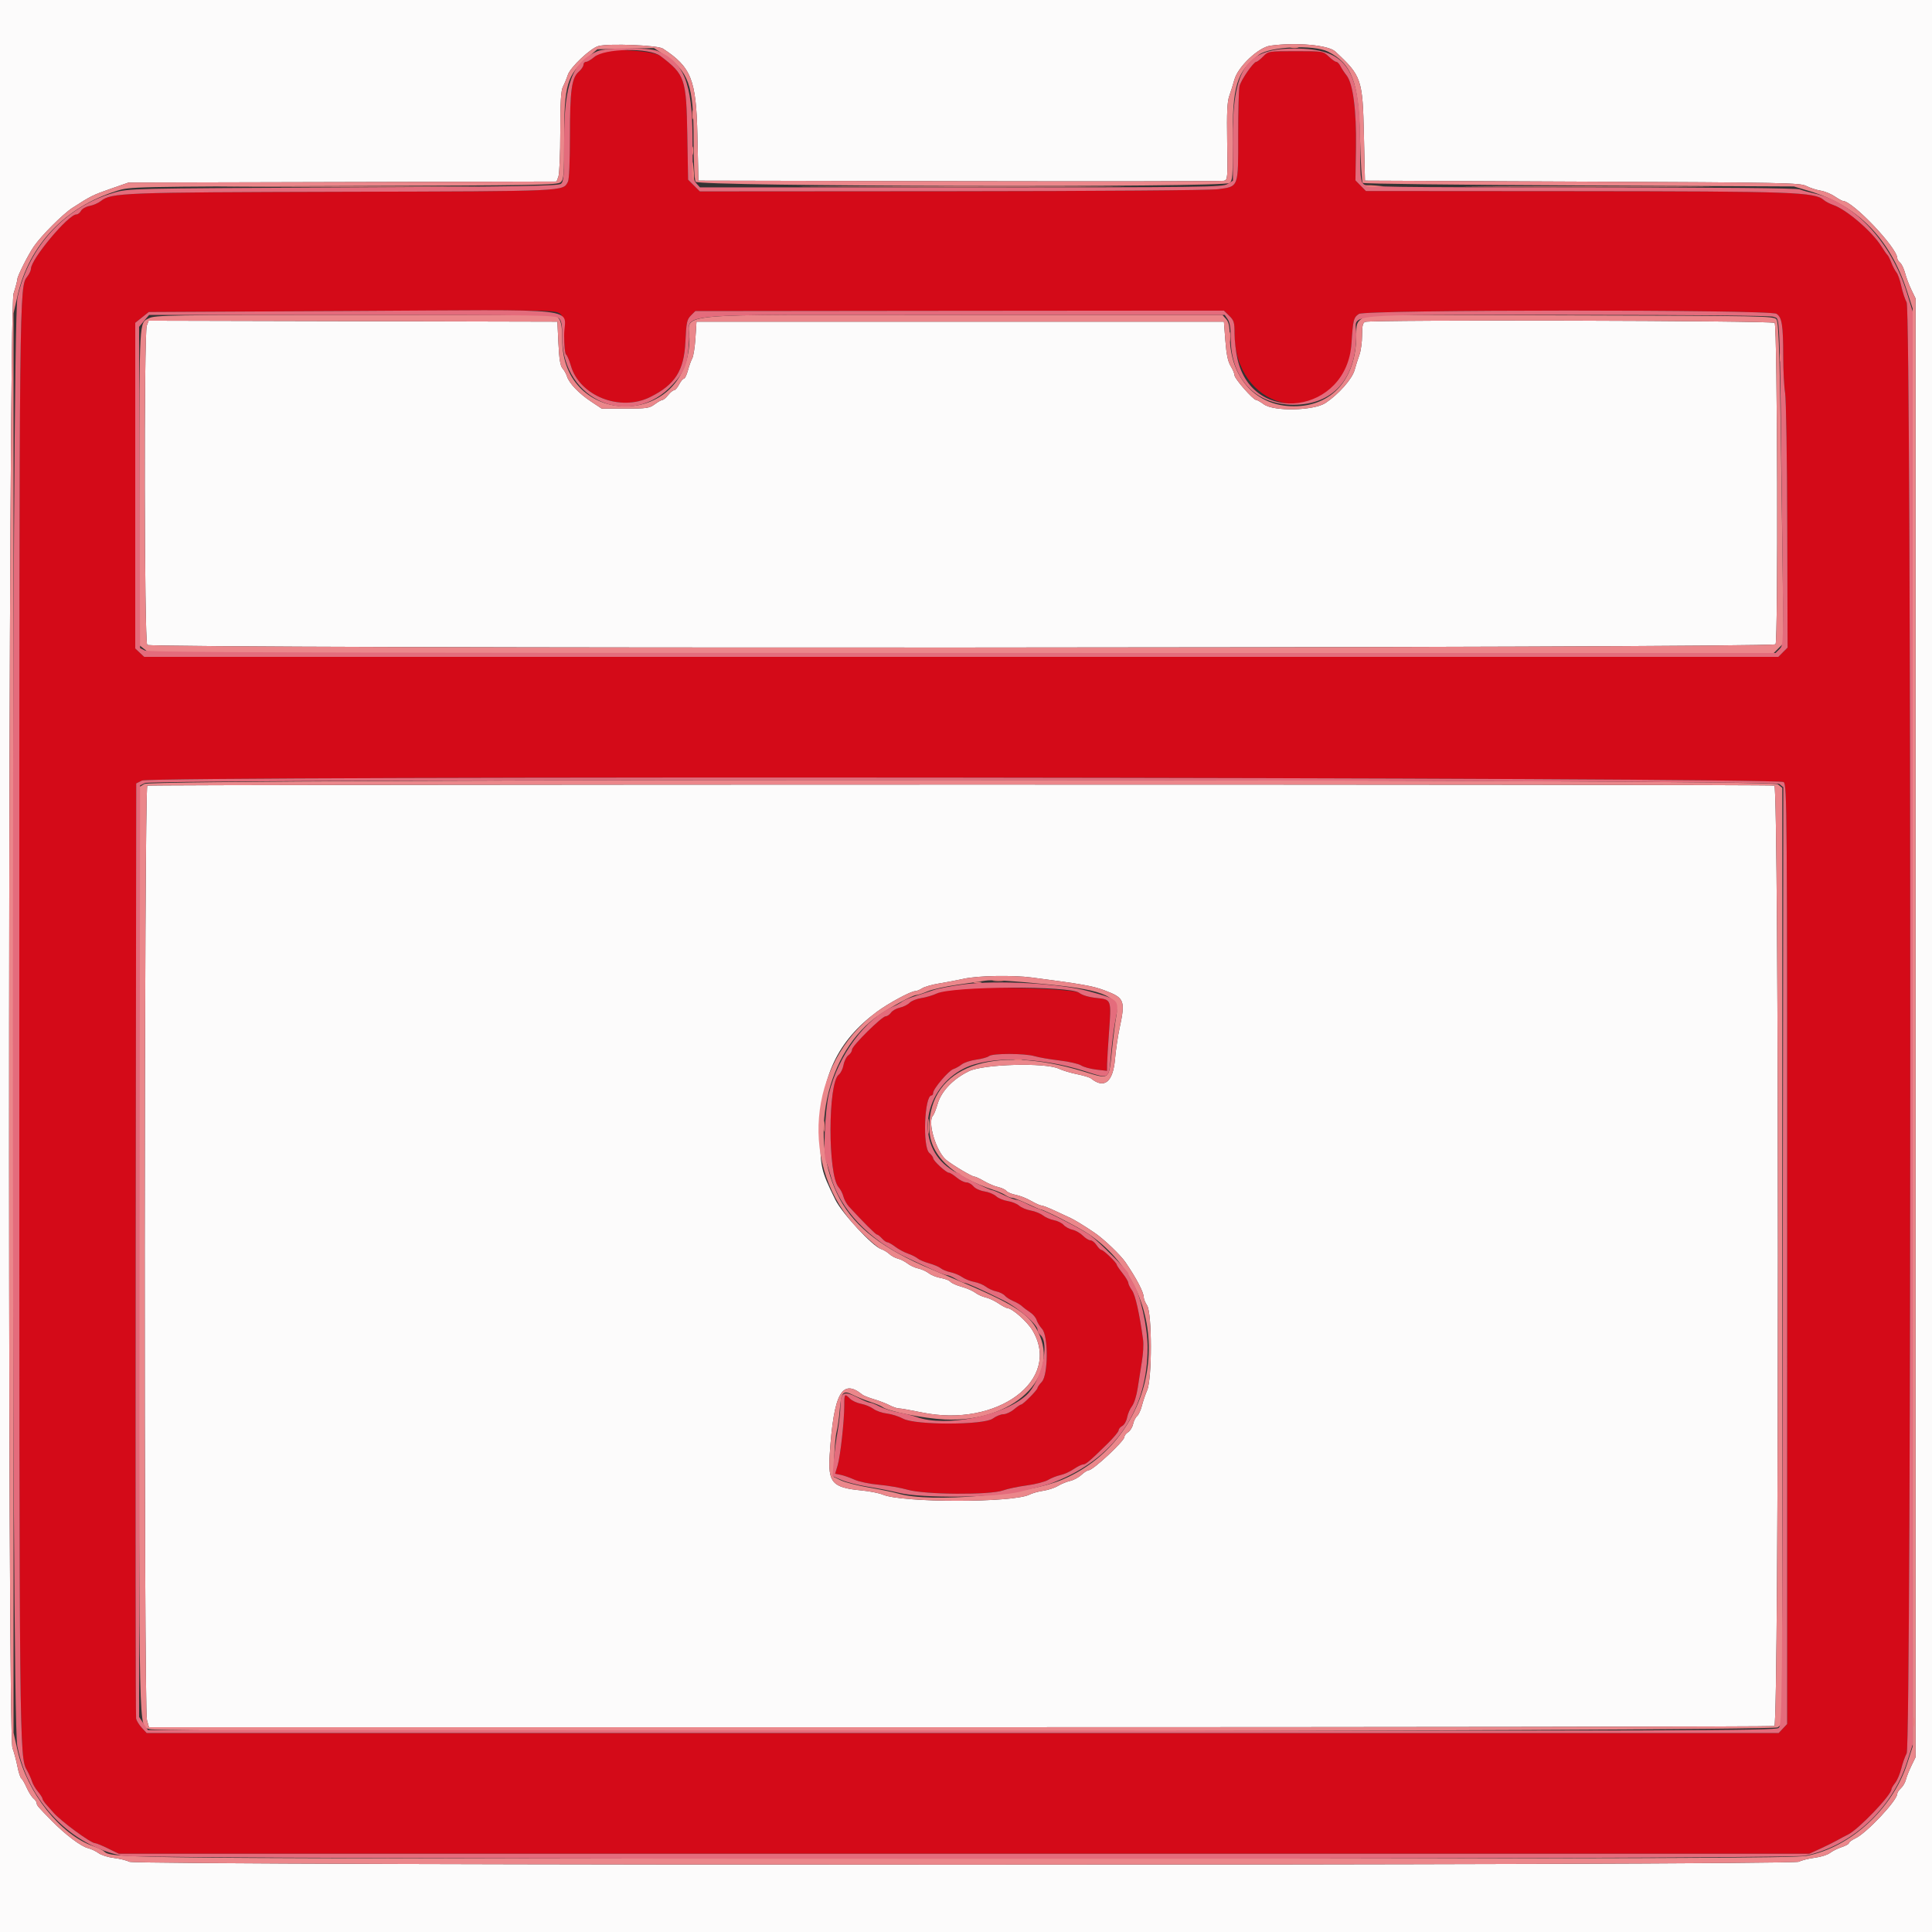 <svg id="svg" version="1.1" xmlns="http://www.w3.org/2000/svg" xmlns:xlink="http://www.w3.org/1999/xlink" width="400" height="400" viewBox="0, 0, 400,400"><rect x="0" y="0" width="400" height="400" fill="#333333" stroke="none"/><g id="svgg"><path id="path0" d="M124.982 10.652 C 124.532 10.752,123.649 11.277,123.019 11.817 C 122.390 12.358,121.634 12.800,121.338 12.800 C 121.042 12.800,120.800 13.071,120.800 13.403 C 120.800 13.734,120.360 14.388,119.822 14.856 C 118.348 16.137,118.000 18.694,118.000 28.246 C 118.000 33.295,117.832 37.166,117.595 37.610 C 116.505 39.645,117.864 39.584,71.000 39.706 C 25.051 39.825,23.068 39.902,20.864 41.636 C 20.344 42.044,19.302 42.495,18.549 42.636 C 17.795 42.777,16.997 43.232,16.775 43.647 C 16.553 44.061,16.117 44.400,15.806 44.400 C 14.144 44.400,6.424 53.636,6.406 55.646 C 6.403 56.001,6.066 56.721,5.658 57.246 C 3.988 59.393,4.000 58.290,4.000 211.527 C 4.000 362.504,4.013 363.781,5.571 366.498 C 5.982 367.214,6.451 368.250,6.614 368.800 C 6.776 369.350,7.335 370.309,7.855 370.931 C 8.375 371.553,8.800 372.219,8.800 372.413 C 8.800 372.606,9.205 373.205,9.700 373.744 C 10.195 374.283,10.804 374.966,11.054 375.262 C 12.479 376.953,18.784 381.600,19.652 381.600 C 19.911 381.600,21.130 382.095,22.361 382.700 L 24.600 383.800 199.600 383.800 L 374.600 383.800 377.000 382.692 C 378.320 382.082,379.850 381.320,380.400 380.999 C 380.950 380.677,381.940 380.153,382.600 379.835 C 384.742 378.801,391.600 371.650,391.600 370.450 C 391.600 370.262,391.950 369.663,392.378 369.119 C 392.806 368.575,393.372 367.246,393.636 366.165 C 393.901 365.084,394.406 363.660,394.758 363.000 C 395.753 361.140,395.743 64.432,394.749 62.600 C 394.390 61.940,393.889 60.417,393.635 59.216 C 393.381 58.015,392.938 56.755,392.652 56.416 C 392.366 56.077,391.887 55.170,391.589 54.400 C 391.290 53.630,390.927 52.910,390.783 52.800 C 390.638 52.690,390.053 51.855,389.483 50.944 C 387.614 47.960,382.312 43.400,379.626 42.467 C 378.870 42.205,377.970 41.740,377.626 41.435 C 375.743 39.764,371.529 39.612,326.100 39.579 L 282.799 39.548 281.714 38.447 L 280.629 37.346 280.736 30.573 C 280.858 22.874,280.130 17.293,278.784 15.600 C 278.347 15.050,277.782 14.195,277.530 13.700 C 277.278 13.205,276.885 12.800,276.658 12.800 C 276.430 12.800,275.727 12.305,275.095 11.700 C 273.952 10.606,273.917 10.600,268.273 10.600 C 262.613 10.600,262.597 10.603,261.518 11.700 C 260.923 12.305,260.287 12.800,260.104 12.800 C 259.542 12.800,256.954 16.527,256.637 17.792 C 256.473 18.447,256.345 23.071,256.353 28.067 C 256.371 38.895,256.484 38.591,252.200 39.175 C 250.557 39.398,227.812 39.570,197.144 39.591 L 144.889 39.627 143.677 38.415 L 142.464 37.203 142.297 27.901 C 142.088 16.234,141.828 15.473,136.745 11.600 C 135.456 10.618,127.881 10.008,124.982 10.652 M116.100 65.096 C 116.671 65.609,116.800 66.407,116.800 69.438 C 116.800 71.481,116.978 73.263,117.195 73.397 C 117.412 73.531,117.864 74.587,118.201 75.743 C 120.014 81.981,128.393 85.286,134.600 82.211 C 139.779 79.646,141.623 76.750,141.908 70.731 C 142.097 66.735,142.222 66.142,143.042 65.321 L 143.964 64.400 191.682 64.349 C 217.927 64.320,242.550 64.301,246.400 64.305 L 253.400 64.313 254.500 65.382 C 255.477 66.331,255.600 66.740,255.600 69.046 C 255.600 84.385,272.846 89.267,279.157 75.715 C 279.384 75.228,279.677 73.158,279.809 71.115 C 280.127 66.199,280.248 65.718,281.357 64.992 C 282.740 64.085,366.421 64.060,367.803 64.965 C 368.940 65.710,369.190 67.291,369.198 73.800 C 369.202 76.660,369.376 80.049,369.587 81.332 C 369.797 82.614,369.998 95.008,370.034 108.873 L 370.100 134.082 369.142 135.040 L 368.184 135.998 199.020 136.001 L 29.856 136.004 28.928 135.132 L 28.000 134.261 28.000 100.547 L 28.000 66.834 29.400 65.717 L 30.800 64.600 71.700 64.386 C 115.514 64.157,115.046 64.150,116.100 65.096 M369.299 161.921 C 369.985 162.607,370.016 166.901,370.011 259.791 L 370.005 356.943 369.133 357.872 L 368.261 358.800 199.311 358.800 L 30.362 358.800 29.371 357.731 C 28.826 357.143,28.291 356.288,28.181 355.831 C 28.071 355.374,28.031 311.620,28.091 258.600 L 28.200 162.200 29.400 161.600 C 31.430 160.585,368.281 160.903,369.299 161.921 M198.000 204.749 C 196.570 204.897,194.743 205.325,193.939 205.698 C 193.136 206.072,191.696 206.498,190.739 206.645 C 189.783 206.791,188.693 207.230,188.318 207.620 C 187.942 208.010,187.042 208.459,186.318 208.618 C 185.593 208.777,184.765 209.243,184.477 209.654 C 184.190 210.064,183.703 210.400,183.396 210.400 C 182.608 210.400,176.400 216.532,176.400 217.311 C 176.400 217.665,176.067 218.190,175.661 218.477 C 175.254 218.765,174.797 219.670,174.645 220.489 C 174.493 221.307,174.052 222.207,173.667 222.489 C 171.400 224.141,171.368 243.265,173.628 245.800 C 174.020 246.240,174.467 247.110,174.622 247.734 C 174.777 248.357,175.285 249.282,175.752 249.790 C 178.713 253.010,181.307 255.600,181.570 255.600 C 181.738 255.600,182.202 255.960,182.600 256.400 C 182.998 256.840,183.504 257.200,183.724 257.200 C 183.944 257.200,184.681 257.620,185.362 258.134 C 186.043 258.647,187.218 259.279,187.974 259.539 C 188.730 259.798,189.630 260.247,189.974 260.536 C 190.318 260.825,191.410 261.291,192.400 261.570 C 193.390 261.850,194.470 262.311,194.800 262.595 C 195.130 262.879,196.030 263.243,196.800 263.405 C 197.570 263.567,198.656 264.022,199.214 264.415 C 199.771 264.809,200.897 265.257,201.717 265.411 C 202.536 265.565,203.610 266.007,204.103 266.393 C 204.597 266.780,205.573 267.221,206.272 267.374 C 206.972 267.526,207.768 267.920,208.041 268.249 C 208.313 268.577,209.098 269.081,209.784 269.368 C 210.470 269.654,211.295 270.141,211.616 270.450 C 211.937 270.758,212.681 271.318,213.270 271.695 C 213.858 272.071,214.464 272.788,214.616 273.289 C 214.768 273.790,215.276 274.620,215.746 275.132 C 217.066 276.573,217.032 284.675,215.700 286.094 C 215.205 286.620,214.800 287.196,214.800 287.373 C 214.800 287.773,211.801 290.800,211.405 290.800 C 211.246 290.800,210.581 291.250,209.927 291.800 C 209.273 292.350,208.295 292.800,207.753 292.800 C 207.211 292.800,206.220 293.205,205.550 293.700 C 203.707 295.062,189.490 295.084,187.000 293.730 C 186.120 293.251,184.607 292.769,183.639 292.659 C 182.670 292.550,181.410 292.114,180.839 291.693 C 180.267 291.271,179.115 290.797,178.278 290.640 C 177.440 290.484,176.405 290.005,175.978 289.578 C 174.872 288.472,174.800 288.555,174.800 290.931 C 174.800 294.202,173.990 301.505,173.416 303.413 L 172.902 305.120 174.051 305.350 C 174.683 305.477,175.965 305.925,176.900 306.346 C 177.835 306.768,180.115 307.244,181.968 307.404 C 183.820 307.564,186.520 308.034,187.967 308.448 C 191.508 309.461,204.909 309.551,207.650 308.580 C 208.612 308.239,210.840 307.770,212.600 307.537 C 214.360 307.305,216.340 306.793,217.000 306.400 C 217.660 306.008,218.804 305.558,219.543 305.402 C 220.282 305.246,221.522 304.686,222.299 304.159 C 223.076 303.631,223.948 303.200,224.238 303.200 C 224.802 303.200,225.698 302.439,229.300 298.898 C 230.565 297.655,231.600 296.410,231.600 296.133 C 231.600 295.855,231.939 295.447,232.353 295.225 C 232.768 295.003,233.223 294.205,233.364 293.451 C 233.505 292.698,233.962 291.648,234.379 291.117 C 234.808 290.572,235.317 288.948,235.551 287.377 C 235.778 285.850,236.172 283.350,236.425 281.823 C 236.679 280.295,236.787 278.315,236.666 277.423 C 235.929 272.001,235.067 268.137,234.378 267.169 C 233.950 266.568,233.600 265.860,233.600 265.596 C 233.600 265.331,233.060 264.433,232.400 263.600 C 231.740 262.767,231.200 261.970,231.200 261.829 C 231.200 261.431,228.472 258.800,228.059 258.800 C 227.857 258.800,227.397 258.350,227.037 257.800 C 226.676 257.250,226.108 256.800,225.773 256.800 C 225.438 256.800,224.730 256.366,224.199 255.836 C 223.669 255.305,222.706 254.755,222.059 254.613 C 221.412 254.471,220.583 254.023,220.215 253.617 C 219.848 253.211,218.948 252.767,218.214 252.629 C 217.481 252.492,216.458 252.050,215.941 251.647 C 215.423 251.245,214.280 250.785,213.400 250.626 C 212.520 250.466,211.440 250.014,211.000 249.621 C 210.560 249.227,209.499 248.799,208.643 248.669 C 207.786 248.538,206.706 248.088,206.243 247.669 C 205.779 247.249,204.680 246.797,203.800 246.665 C 202.909 246.531,201.906 246.065,201.536 245.612 C 201.171 245.165,200.509 244.800,200.067 244.800 C 199.624 244.800,198.727 244.350,198.073 243.800 C 197.419 243.250,196.692 242.800,196.456 242.800 C 195.886 242.800,193.200 240.319,193.200 239.792 C 193.200 239.564,192.840 239.070,192.400 238.693 C 190.975 237.473,191.392 226.800,192.864 226.800 C 193.049 226.800,193.200 226.554,193.200 226.254 C 193.200 225.430,196.413 221.649,197.366 221.351 C 197.825 221.207,198.608 220.771,199.108 220.381 C 199.607 219.992,200.957 219.546,202.108 219.392 C 203.258 219.237,204.452 218.906,204.761 218.655 C 205.503 218.053,212.136 218.064,214.200 218.670 C 215.080 218.928,217.399 219.329,219.354 219.559 C 221.309 219.790,223.323 220.251,223.830 220.583 C 224.338 220.915,225.753 221.305,226.976 221.449 L 229.200 221.710 229.212 220.355 C 229.218 219.610,229.394 216.673,229.602 213.829 C 230.109 206.883,230.134 206.950,226.983 206.613 C 225.399 206.443,224.055 206.044,223.439 205.559 C 222.364 204.713,203.987 204.128,198.000 204.749 " stroke="none" fill="#d40a18" fill-rule="evenodd"></path><path id="path1" d="M0.000 200.000 L 0.000 400.000 200.000 400.000 L 400.000 400.000 400.000 200.000 L 400.000 0.000 200.000 0.000 L 0.000 0.000 0.000 200.000 M137.243 10.060 C 143.122 13.912,144.135 16.456,144.391 28.000 L 144.600 37.400 198.600 37.510 C 228.300 37.570,252.960 37.533,253.400 37.428 C 254.172 37.243,254.196 36.958,254.075 29.340 C 253.979 23.243,254.082 21.074,254.525 19.822 C 254.841 18.930,255.308 17.439,255.563 16.509 C 256.304 13.806,260.542 9.799,263.019 9.459 C 268.379 8.725,275.011 9.320,276.457 10.665 C 281.908 15.738,282.119 16.355,282.385 28.000 L 282.600 37.400 327.600 37.600 C 369.623 37.787,372.691 37.847,373.977 38.508 C 374.734 38.897,376.050 39.326,376.902 39.463 C 377.754 39.599,379.078 40.136,379.843 40.655 C 380.609 41.175,381.372 41.600,381.538 41.600 C 383.557 41.600,392.800 51.315,392.800 53.438 C 392.800 53.693,393.069 54.125,393.397 54.398 C 393.726 54.670,394.188 55.637,394.426 56.547 C 394.663 57.456,395.249 59.010,395.729 60.000 L 396.600 61.800 396.600 212.800 L 396.600 363.800 395.723 365.600 C 395.241 366.590,394.730 367.882,394.587 368.471 C 394.445 369.059,393.984 369.852,393.564 370.233 C 393.144 370.613,392.800 371.137,392.800 371.396 C 392.800 372.764,386.473 379.494,384.153 380.596 C 383.409 380.949,382.800 381.395,382.800 381.588 C 382.800 381.780,382.125 382.158,381.300 382.427 C 380.475 382.696,379.386 383.238,378.879 383.632 C 378.373 384.026,376.952 384.473,375.723 384.627 C 374.493 384.781,373.017 385.151,372.443 385.451 C 370.903 386.254,28.319 386.266,26.780 385.463 C 26.219 385.170,24.783 384.815,23.589 384.673 C 22.395 384.532,20.964 384.082,20.409 383.674 C 19.854 383.266,18.872 382.800,18.227 382.640 C 16.753 382.273,13.591 379.892,10.740 377.000 C 7.865 374.084,7.600 373.775,7.600 373.335 C 7.600 373.095,7.301 372.651,6.935 372.349 C 6.569 372.047,5.934 371.042,5.524 370.117 C 5.113 369.191,4.614 368.333,4.416 368.210 C 4.217 368.087,3.851 366.954,3.603 365.693 C 3.355 364.432,2.892 362.721,2.576 361.892 C 1.513 359.107,1.732 64.142,2.800 60.800 C 3.240 59.423,3.600 58.060,3.600 57.772 C 3.600 57.159,5.842 52.720,7.000 51.039 C 8.562 48.772,13.029 44.299,15.000 43.029 C 18.791 40.585,19.228 40.367,22.908 39.086 L 26.600 37.800 70.913 37.692 L 115.226 37.583 115.613 36.565 C 115.826 36.006,116.001 31.825,116.002 27.274 C 116.004 21.008,116.139 18.742,116.559 17.939 C 116.863 17.355,117.317 16.259,117.566 15.503 C 118.096 13.896,122.307 9.937,123.923 9.526 C 126.154 8.959,136.175 9.360,137.243 10.060 M30.391 67.424 C 29.780 69.031,29.866 132.906,30.480 133.520 C 31.296 134.336,366.931 134.206,367.609 133.390 C 368.163 132.722,367.992 67.757,367.433 66.853 C 367.133 66.368,283.886 66.162,282.633 66.643 C 282.147 66.829,282.000 67.479,282.000 69.435 C 282.000 70.837,281.751 72.662,281.446 73.492 C 281.142 74.321,280.697 75.724,280.458 76.608 C 279.962 78.442,277.143 81.634,274.435 83.430 C 271.992 85.049,263.713 85.224,261.650 83.700 C 260.981 83.205,260.263 82.800,260.056 82.800 C 259.456 82.800,255.600 78.400,255.600 77.715 C 255.600 77.374,255.242 76.515,254.804 75.806 C 254.231 74.879,253.923 73.410,253.704 70.559 L 253.400 66.600 198.800 66.600 L 144.200 66.600 143.983 70.000 C 143.864 71.870,143.565 73.760,143.320 74.200 C 143.075 74.640,142.671 75.765,142.421 76.700 C 142.172 77.635,141.800 78.400,141.594 78.400 C 141.389 78.400,140.941 78.940,140.600 79.600 C 140.259 80.260,139.785 80.800,139.547 80.800 C 139.310 80.800,138.761 81.250,138.329 81.800 C 137.896 82.350,137.368 82.800,137.155 82.800 C 136.942 82.800,136.220 83.205,135.550 83.700 C 134.445 84.518,133.886 84.600,129.459 84.600 L 124.584 84.600 122.346 83.115 C 119.851 81.459,117.816 79.329,117.388 77.926 C 117.233 77.417,116.818 76.674,116.468 76.274 C 115.999 75.741,115.773 74.364,115.615 71.074 L 115.400 66.600 73.091 66.498 L 30.782 66.396 30.391 67.424 M30.500 162.665 C 29.841 162.931,29.763 353.731,30.421 356.100 L 30.838 357.600 198.786 357.600 C 291.158 357.600,367.019 357.491,367.367 357.357 C 368.338 356.985,368.338 163.015,367.367 162.643 C 366.610 162.352,31.220 162.374,30.500 162.665 M213.600 202.379 C 224.026 203.736,226.244 204.128,228.678 205.044 C 232.842 206.611,233.036 207.110,231.768 213.000 C 231.436 214.540,231.025 217.371,230.853 219.290 C 230.428 224.052,228.625 225.502,225.889 223.283 C 225.620 223.065,224.320 222.669,223.000 222.404 C 221.680 222.138,219.970 221.623,219.200 221.260 C 216.433 219.955,203.588 220.312,200.600 221.777 C 197.311 223.389,194.902 225.903,194.135 228.523 C 193.801 229.665,193.364 230.771,193.164 230.980 C 191.941 232.257,193.847 238.532,195.964 240.200 C 197.433 241.357,201.226 243.600,201.713 243.600 C 201.942 243.600,202.866 244.028,203.765 244.552 C 204.664 245.075,205.973 245.626,206.672 245.777 C 207.372 245.928,208.144 246.291,208.387 246.584 C 208.630 246.877,209.497 247.239,210.314 247.388 C 211.131 247.537,212.552 248.096,213.471 248.630 C 214.390 249.163,215.366 249.600,215.640 249.600 C 215.913 249.600,217.231 250.118,218.568 250.750 C 219.906 251.383,221.270 252.017,221.600 252.158 C 222.359 252.484,224.650 253.888,226.654 255.255 C 228.575 256.566,231.977 259.820,233.019 261.343 C 235.289 264.663,236.800 267.562,236.800 268.601 C 236.800 268.946,237.115 269.709,237.500 270.296 C 238.527 271.864,238.539 285.441,237.515 287.813 C 237.138 288.686,236.642 290.144,236.412 291.053 C 236.182 291.963,235.737 292.920,235.423 293.181 C 235.109 293.442,234.734 294.191,234.590 294.847 C 234.446 295.502,233.984 296.253,233.564 296.515 C 233.144 296.778,232.800 297.219,232.800 297.496 C 232.800 298.341,226.301 304.400,225.395 304.400 C 225.132 304.400,224.449 304.834,223.876 305.364 C 223.304 305.895,222.258 306.456,221.551 306.611 C 220.845 306.766,219.718 307.227,219.046 307.635 C 218.375 308.043,217.010 308.496,216.013 308.640 C 215.016 308.785,213.718 309.149,213.128 309.448 C 209.773 311.150,186.853 311.151,182.781 309.450 C 182.013 309.129,180.039 308.738,178.393 308.580 C 172.295 307.996,171.407 306.995,171.787 301.130 C 172.609 288.451,174.328 285.314,178.565 288.765 C 178.804 288.959,179.900 289.388,181.000 289.719 C 182.100 290.049,183.540 290.606,184.200 290.957 C 184.860 291.308,185.725 291.596,186.123 291.598 C 186.521 291.599,188.648 291.973,190.850 292.430 C 206.484 295.669,219.913 285.699,213.756 275.424 C 212.663 273.600,209.597 270.889,208.556 270.827 C 208.312 270.812,207.476 270.369,206.699 269.841 C 205.922 269.314,204.735 268.761,204.062 268.614 C 203.388 268.466,202.424 268.028,201.919 267.640 C 201.413 267.253,200.148 266.703,199.108 266.418 C 198.067 266.133,197.021 265.667,196.785 265.381 C 196.548 265.096,195.650 264.744,194.789 264.598 C 193.928 264.453,192.813 264.012,192.312 263.619 C 191.810 263.226,190.823 262.778,190.119 262.624 C 189.414 262.471,188.410 262.008,187.887 261.597 C 187.365 261.186,186.474 260.733,185.908 260.591 C 185.342 260.449,184.532 260.010,184.109 259.615 C 183.685 259.221,182.919 258.765,182.407 258.602 C 180.677 258.053,174.307 251.176,172.938 248.379 C 169.934 242.242,169.797 241.625,169.843 234.400 C 169.916 222.914,173.367 215.559,181.525 209.498 C 183.928 207.713,188.586 205.200,189.491 205.200 C 189.786 205.200,190.427 204.940,190.914 204.622 C 191.401 204.304,192.970 203.855,194.400 203.624 C 195.830 203.393,198.170 202.947,199.600 202.634 C 202.512 201.995,209.650 201.865,213.600 202.379 " stroke="none" fill="#fcfbfb" fill-rule="evenodd"></path><path id="path2" d="M123.923 9.526 C 122.307 9.937,118.096 13.896,117.566 15.503 C 117.317 16.259,116.863 17.355,116.559 17.939 C 116.139 18.742,116.004 21.008,116.002 27.274 C 116.001 31.825,115.826 36.006,115.613 36.565 L 115.226 37.583 70.913 37.692 L 26.600 37.800 22.908 39.086 C 19.228 40.367,18.791 40.585,15.000 43.029 C 13.029 44.299,8.562 48.772,7.000 51.039 C 5.842 52.720,3.600 57.159,3.600 57.772 C 3.600 58.060,3.240 59.423,2.800 60.800 C 1.732 64.142,1.513 359.107,2.576 361.892 C 2.892 362.721,3.355 364.432,3.603 365.693 C 3.851 366.954,4.217 368.087,4.416 368.210 C 4.614 368.333,5.113 369.191,5.524 370.117 C 5.934 371.042,6.569 372.047,6.935 372.349 C 7.301 372.651,7.600 373.095,7.600 373.335 C 7.600 373.775,7.865 374.084,10.740 377.000 C 13.591 379.892,16.753 382.273,18.227 382.640 C 18.872 382.800,19.854 383.266,20.409 383.674 C 20.964 384.082,22.395 384.532,23.589 384.673 C 24.783 384.815,26.219 385.170,26.780 385.463 C 28.319 386.266,370.903 386.254,372.443 385.451 C 373.017 385.151,374.493 384.781,375.723 384.627 C 376.952 384.473,378.373 384.026,378.879 383.632 C 379.386 383.238,380.475 382.696,381.300 382.427 C 382.125 382.158,382.800 381.780,382.800 381.588 C 382.800 381.395,383.409 380.949,384.153 380.596 C 386.473 379.494,392.800 372.764,392.800 371.396 C 392.800 371.137,393.144 370.613,393.564 370.233 C 393.984 369.852,394.445 369.059,394.587 368.471 C 394.730 367.882,395.241 366.590,395.723 365.600 L 396.600 363.800 396.600 212.800 L 396.600 61.800 395.729 60.000 C 395.249 59.010,394.663 57.456,394.426 56.547 C 394.188 55.637,393.726 54.670,393.397 54.398 C 393.069 54.125,392.800 53.693,392.800 53.438 C 392.800 51.315,383.557 41.600,381.538 41.600 C 381.372 41.600,380.609 41.175,379.843 40.655 C 379.078 40.136,377.754 39.599,376.902 39.463 C 376.050 39.326,374.734 38.897,373.977 38.508 C 372.691 37.847,369.623 37.787,327.600 37.600 L 282.600 37.400 282.385 28.000 C 282.119 16.355,281.908 15.738,276.457 10.665 C 275.011 9.320,268.379 8.725,263.019 9.459 C 260.542 9.799,256.304 13.806,255.563 16.509 C 255.308 17.439,254.841 18.930,254.525 19.822 C 254.082 21.074,253.979 23.243,254.075 29.340 C 254.196 36.958,254.172 37.243,253.400 37.428 C 252.960 37.533,228.300 37.570,198.600 37.510 L 144.600 37.400 144.391 28.000 C 144.135 16.456,143.122 13.912,137.243 10.060 C 136.175 9.360,126.154 8.959,123.923 9.526 M274.933 10.683 C 279.902 13.191,281.292 16.913,281.577 28.468 C 281.700 33.455,281.950 37.685,282.133 37.868 C 282.316 38.051,302.476 38.290,326.933 38.400 L 371.400 38.600 374.585 39.548 C 384.560 42.515,391.316 49.421,394.817 60.229 L 395.992 63.858 396.004 212.703 L 396.017 361.549 394.878 365.088 C 391.866 374.455,383.150 382.472,374.065 384.231 C 371.556 384.717,346.207 384.800,199.600 384.800 C 19.607 384.800,23.368 384.833,21.419 383.216 C 21.151 382.993,20.223 382.561,19.357 382.255 C 12.457 379.821,5.641 371.236,3.648 362.470 L 2.800 358.740 2.800 211.800 L 2.800 64.860 3.652 61.130 C 6.039 50.684,13.471 42.867,24.200 39.514 C 26.998 38.640,27.037 38.639,71.180 38.509 C 111.336 38.391,115.425 38.320,116.080 37.728 C 116.730 37.140,116.800 36.259,116.800 28.700 C 116.800 17.489,117.376 15.521,121.739 11.838 L 123.679 10.200 129.539 10.075 L 135.400 9.951 137.269 11.192 C 142.606 14.738,143.600 17.514,143.600 28.868 C 143.600 33.607,143.768 37.167,144.014 37.626 C 144.545 38.619,253.204 38.870,254.555 37.882 C 255.195 37.414,255.259 36.587,255.217 29.307 C 255.150 17.679,255.994 14.886,260.647 11.337 C 262.874 9.638,272.032 9.219,274.933 10.683 M30.812 65.901 C 28.812 66.908,28.883 65.641,28.840 101.071 L 28.800 133.542 29.854 134.371 L 30.908 135.200 199.072 135.200 L 367.236 135.200 368.253 134.183 L 369.269 133.167 369.029 114.083 C 368.523 74.062,368.337 66.867,367.786 66.113 C 367.292 65.438,365.022 65.394,325.095 65.293 L 282.926 65.186 281.863 66.022 C 280.911 66.771,280.800 67.124,280.800 69.409 C 280.800 78.441,275.804 84.122,267.865 84.118 C 260.080 84.114,254.721 78.295,254.618 69.733 C 254.592 67.519,254.412 66.677,253.830 66.033 L 253.076 65.200 198.992 65.200 C 135.668 65.200,142.988 64.485,142.734 70.692 C 141.991 88.892,116.400 88.497,116.400 70.285 C 116.400 67.939,116.219 66.720,115.777 66.089 L 115.155 65.200 73.677 65.201 C 34.986 65.201,32.107 65.248,30.812 65.901 M115.615 71.074 C 115.773 74.364,115.999 75.741,116.468 76.274 C 116.818 76.674,117.233 77.417,117.388 77.926 C 117.816 79.329,119.851 81.459,122.346 83.115 L 124.584 84.600 129.459 84.600 C 133.886 84.600,134.445 84.518,135.550 83.700 C 136.220 83.205,136.942 82.800,137.155 82.800 C 137.368 82.800,137.896 82.350,138.329 81.800 C 138.761 81.250,139.310 80.800,139.547 80.800 C 139.785 80.800,140.259 80.260,140.600 79.600 C 140.941 78.940,141.389 78.400,141.594 78.400 C 141.800 78.400,142.172 77.635,142.421 76.700 C 142.671 75.765,143.075 74.640,143.320 74.200 C 143.565 73.760,143.864 71.870,143.983 70.000 L 144.200 66.600 198.800 66.600 L 253.400 66.600 253.704 70.559 C 253.923 73.410,254.231 74.879,254.804 75.806 C 255.242 76.515,255.600 77.374,255.600 77.715 C 255.600 78.400,259.456 82.800,260.056 82.800 C 260.263 82.800,260.981 83.205,261.650 83.700 C 263.713 85.224,271.992 85.049,274.435 83.430 C 277.143 81.634,279.962 78.442,280.458 76.608 C 280.697 75.724,281.142 74.321,281.446 73.492 C 281.751 72.662,282.000 70.837,282.000 69.435 C 282.000 67.479,282.147 66.829,282.633 66.643 C 283.886 66.162,367.133 66.368,367.433 66.853 C 367.992 67.757,368.163 132.722,367.609 133.390 C 366.931 134.206,31.296 134.336,30.480 133.520 C 29.866 132.906,29.780 69.031,30.391 67.424 L 30.782 66.396 73.091 66.498 L 115.400 66.600 115.615 71.074 M29.900 162.303 L 28.800 162.985 28.800 258.844 C 28.800 363.684,28.652 357.107,31.037 358.014 C 33.307 358.877,366.985 358.502,368.056 357.635 L 369.000 356.871 369.000 260.000 L 369.000 163.129 368.056 162.365 C 366.660 161.234,31.722 161.173,29.900 162.303 M367.367 162.643 C 368.338 163.015,368.338 356.985,367.367 357.357 C 367.019 357.491,291.158 357.600,198.786 357.600 L 30.838 357.600 30.421 356.100 C 29.763 353.731,29.841 162.931,30.500 162.665 C 31.220 162.374,366.610 162.352,367.367 162.643 M199.600 202.634 C 198.170 202.947,195.830 203.393,194.400 203.624 C 192.970 203.855,191.401 204.304,190.914 204.622 C 190.427 204.940,189.786 205.200,189.491 205.200 C 188.586 205.200,183.928 207.713,181.525 209.498 C 167.078 220.231,165.302 241.969,177.838 254.632 C 179.839 256.653,181.895 258.440,182.407 258.602 C 182.919 258.765,183.685 259.221,184.109 259.615 C 184.532 260.010,185.342 260.449,185.908 260.591 C 186.474 260.733,187.365 261.186,187.887 261.597 C 188.410 262.008,189.414 262.471,190.119 262.624 C 190.823 262.778,191.810 263.226,192.312 263.619 C 192.813 264.012,193.928 264.453,194.789 264.598 C 195.650 264.744,196.548 265.096,196.785 265.381 C 197.021 265.667,198.067 266.133,199.108 266.418 C 200.148 266.703,201.413 267.253,201.919 267.640 C 202.424 268.028,203.388 268.466,204.062 268.614 C 204.735 268.761,205.922 269.314,206.699 269.841 C 207.476 270.369,208.312 270.812,208.556 270.827 C 209.597 270.889,212.663 273.600,213.756 275.424 C 219.913 285.699,206.484 295.669,190.850 292.430 C 188.648 291.973,186.521 291.599,186.123 291.598 C 185.725 291.596,184.860 291.308,184.200 290.957 C 183.540 290.606,182.100 290.049,181.000 289.719 C 179.900 289.388,178.804 288.959,178.565 288.765 C 174.328 285.314,172.609 288.451,171.787 301.130 C 171.407 306.995,172.295 307.996,178.393 308.580 C 180.039 308.738,182.013 309.129,182.781 309.450 C 186.853 311.151,209.773 311.150,213.128 309.448 C 213.718 309.149,215.016 308.785,216.013 308.640 C 217.010 308.496,218.375 308.043,219.046 307.635 C 219.718 307.227,220.845 306.766,221.551 306.611 C 222.258 306.456,223.304 305.895,223.876 305.364 C 224.449 304.834,225.132 304.400,225.395 304.400 C 226.301 304.400,232.800 298.341,232.800 297.496 C 232.800 297.219,233.144 296.778,233.564 296.515 C 233.984 296.253,234.446 295.502,234.590 294.847 C 234.734 294.191,235.109 293.442,235.423 293.181 C 235.737 292.920,236.182 291.963,236.412 291.053 C 236.642 290.144,237.138 288.686,237.515 287.813 C 238.539 285.441,238.527 271.864,237.500 270.296 C 237.115 269.709,236.800 268.946,236.800 268.601 C 236.800 267.562,235.289 264.663,233.019 261.343 C 231.977 259.820,228.575 256.566,226.654 255.255 C 224.650 253.888,222.359 252.484,221.600 252.158 C 221.270 252.017,219.906 251.383,218.568 250.750 C 217.231 250.118,215.913 249.600,215.640 249.600 C 215.366 249.600,214.390 249.163,213.471 248.630 C 212.552 248.096,211.131 247.537,210.314 247.388 C 209.497 247.239,208.630 246.877,208.387 246.584 C 208.144 246.291,207.372 245.928,206.672 245.777 C 205.973 245.626,204.664 245.075,203.765 244.552 C 202.866 244.028,201.942 243.600,201.713 243.600 C 201.226 243.600,197.433 241.357,195.964 240.200 C 193.847 238.532,191.941 232.257,193.164 230.980 C 193.364 230.771,193.801 229.665,194.135 228.523 C 194.902 225.903,197.311 223.389,200.600 221.777 C 203.588 220.312,216.433 219.955,219.200 221.260 C 219.970 221.623,221.680 222.138,223.000 222.404 C 224.320 222.669,225.620 223.065,225.889 223.283 C 228.625 225.502,230.428 224.052,230.853 219.290 C 231.025 217.371,231.436 214.540,231.768 213.000 C 233.036 207.110,232.842 206.611,228.678 205.044 C 226.244 204.128,224.026 203.736,213.600 202.379 C 209.650 201.865,202.512 201.995,199.600 202.634 M217.200 203.834 C 229.034 205.009,231.947 206.414,231.096 210.537 C 230.922 211.383,230.535 214.413,230.237 217.270 C 229.556 223.795,229.900 223.536,224.207 221.810 C 205.375 216.102,192.400 220.851,192.400 233.452 C 192.400 239.079,197.022 243.543,205.800 246.394 C 206.680 246.680,207.755 247.158,208.189 247.457 C 208.623 247.756,209.236 248.000,209.550 248.000 C 209.865 248.000,211.265 248.540,212.662 249.200 C 214.059 249.860,215.306 250.400,215.433 250.400 C 216.112 250.400,223.414 254.140,225.441 255.526 C 244.217 268.363,241.121 297.269,220.000 306.322 C 212.574 309.505,192.752 311.212,186.027 309.248 C 185.052 308.963,182.336 308.401,179.992 307.999 C 177.648 307.596,175.025 306.932,174.165 306.522 L 172.600 305.777 172.717 301.788 C 172.782 299.595,173.005 297.170,173.214 296.400 C 173.423 295.630,173.712 293.606,173.855 291.901 C 174.169 288.158,174.532 287.746,176.593 288.796 C 177.435 289.226,179.041 289.876,180.162 290.241 C 181.283 290.607,182.414 291.075,182.675 291.281 C 183.828 292.192,191.195 293.673,195.625 293.883 C 209.717 294.554,219.668 285.165,214.900 275.696 C 213.004 271.931,209.895 269.972,197.600 264.796 C 196.610 264.379,194.450 263.472,192.800 262.780 C 182.988 258.666,177.137 254.199,173.953 248.391 C 167.059 235.817,170.962 217.574,182.156 210.046 C 184.706 208.331,188.953 206.052,189.649 206.025 C 190.006 206.011,191.086 205.662,192.049 205.248 C 193.012 204.834,195.870 204.207,198.400 203.854 C 200.930 203.501,203.450 203.134,204.000 203.038 C 205.287 202.813,209.443 203.063,217.200 203.834 " stroke="none" fill="#eb878b" fill-rule="evenodd"></path><path id="path3" d="M123.693 10.599 C 118.478 12.866,116.800 17.327,116.800 28.926 C 116.800 36.415,116.716 37.572,116.139 38.051 C 115.590 38.506,107.888 38.636,71.039 38.808 C 26.852 39.016,26.583 39.022,23.600 39.890 C 13.486 42.833,5.922 51.059,3.616 61.622 C 2.365 67.357,2.323 354.901,3.573 361.461 C 5.748 372.874,14.700 382.212,25.400 384.230 C 29.772 385.054,369.297 385.050,373.600 384.225 C 383.136 382.397,391.707 374.586,394.813 364.895 L 396.000 361.190 396.000 212.844 L 396.000 64.498 394.828 60.691 C 391.571 50.110,383.884 41.870,375.553 40.028 C 374.536 39.804,373.225 39.438,372.638 39.215 C 371.942 38.950,356.218 38.804,327.307 38.795 C 286.959 38.782,282.978 38.723,282.321 38.128 C 281.672 37.541,281.600 36.670,281.600 29.366 C 281.600 14.518,278.886 10.339,269.064 10.064 C 257.975 9.754,255.119 13.781,255.221 29.587 L 255.272 37.400 254.136 38.098 C 253.070 38.753,249.662 38.796,198.962 38.798 L 144.924 38.800 144.162 37.957 C 143.464 37.185,143.398 36.389,143.375 28.457 C 143.342 17.197,141.574 12.820,136.141 10.550 C 134.319 9.788,125.478 9.823,123.693 10.599 M136.745 11.600 C 141.828 15.473,142.088 16.234,142.297 27.901 L 142.464 37.203 143.677 38.415 L 144.889 39.627 197.144 39.591 C 227.812 39.570,250.557 39.398,252.200 39.175 C 256.484 38.591,256.371 38.895,256.353 28.067 C 256.345 23.071,256.473 18.447,256.637 17.792 C 256.954 16.527,259.542 12.800,260.104 12.800 C 260.287 12.800,260.923 12.305,261.518 11.700 C 262.597 10.603,262.613 10.600,268.273 10.600 C 273.917 10.600,273.952 10.606,275.095 11.700 C 275.727 12.305,276.430 12.800,276.658 12.800 C 276.885 12.800,277.278 13.205,277.530 13.700 C 277.782 14.195,278.347 15.050,278.784 15.600 C 280.130 17.293,280.858 22.874,280.736 30.573 L 280.629 37.346 281.714 38.447 L 282.799 39.548 326.100 39.579 C 371.529 39.612,375.743 39.764,377.626 41.435 C 377.970 41.740,378.870 42.205,379.626 42.467 C 382.312 43.400,387.614 47.960,389.483 50.944 C 390.053 51.855,390.638 52.690,390.783 52.800 C 390.927 52.910,391.290 53.630,391.589 54.400 C 391.887 55.170,392.366 56.077,392.652 56.416 C 392.938 56.755,393.381 58.015,393.635 59.216 C 393.889 60.417,394.390 61.940,394.749 62.600 C 395.743 64.432,395.753 361.140,394.758 363.000 C 394.406 363.660,393.901 365.084,393.636 366.165 C 393.372 367.246,392.806 368.575,392.378 369.119 C 391.950 369.663,391.600 370.262,391.600 370.450 C 391.600 371.650,384.742 378.801,382.600 379.835 C 381.940 380.153,380.950 380.677,380.400 380.999 C 379.850 381.320,378.320 382.082,377.000 382.692 L 374.600 383.800 199.600 383.800 L 24.600 383.800 22.361 382.700 C 21.130 382.095,19.911 381.600,19.652 381.600 C 18.784 381.600,12.479 376.953,11.054 375.262 C 10.804 374.966,10.195 374.283,9.700 373.744 C 9.205 373.205,8.800 372.606,8.800 372.413 C 8.800 372.219,8.375 371.553,7.855 370.931 C 7.335 370.309,6.776 369.350,6.614 368.800 C 6.451 368.250,5.982 367.214,5.571 366.498 C 4.013 363.781,4.000 362.504,4.000 211.527 C 4.000 58.290,3.988 59.393,5.658 57.246 C 6.066 56.721,6.403 56.001,6.406 55.646 C 6.424 53.636,14.144 44.400,15.806 44.400 C 16.117 44.400,16.553 44.061,16.775 43.647 C 16.997 43.232,17.795 42.777,18.549 42.636 C 19.302 42.495,20.344 42.044,20.864 41.636 C 23.068 39.902,25.051 39.825,71.000 39.706 C 117.864 39.584,116.505 39.645,117.595 37.610 C 117.832 37.166,118.000 33.295,118.000 28.246 C 118.000 18.694,118.348 16.137,119.822 14.856 C 120.360 14.388,120.800 13.734,120.800 13.403 C 120.800 13.071,121.042 12.800,121.338 12.800 C 121.634 12.800,122.390 12.358,123.019 11.817 C 125.149 9.987,134.435 9.840,136.745 11.600 M71.700 64.386 L 30.800 64.600 29.400 65.717 L 28.000 66.834 28.000 100.547 L 28.000 134.261 28.928 135.132 L 29.856 136.004 199.020 136.001 L 368.184 135.998 369.142 135.040 L 370.100 134.082 370.034 108.873 C 369.998 95.008,369.797 82.614,369.587 81.332 C 369.376 80.049,369.202 76.660,369.198 73.800 C 369.190 67.291,368.940 65.710,367.803 64.965 C 366.421 64.060,282.740 64.085,281.357 64.992 C 280.248 65.718,280.127 66.199,279.809 71.115 C 278.870 85.650,259.392 88.316,256.215 74.345 C 255.877 72.858,255.600 70.474,255.600 69.046 C 255.600 66.740,255.477 66.331,254.500 65.382 L 253.400 64.313 246.400 64.305 C 242.550 64.301,217.927 64.320,191.682 64.349 L 143.964 64.400 143.042 65.321 C 142.222 66.142,142.097 66.735,141.908 70.731 C 141.623 76.750,139.779 79.646,134.600 82.211 C 128.393 85.286,120.014 81.981,118.201 75.743 C 117.864 74.587,117.412 73.531,117.195 73.397 C 116.978 73.263,116.800 71.481,116.800 69.438 C 116.800 63.492,122.415 64.121,71.700 64.386 M115.669 65.862 C 116.267 66.404,116.402 67.148,116.411 69.962 C 116.452 83.067,130.761 89.041,139.357 79.542 C 141.904 76.728,142.396 75.358,142.685 70.285 C 143.011 64.562,135.939 65.200,199.066 65.200 L 253.555 65.200 254.177 66.089 C 254.602 66.695,254.800 67.900,254.800 69.871 C 254.800 78.394,259.845 83.800,267.800 83.800 C 276.023 83.800,280.800 78.434,280.800 69.196 C 280.800 64.774,276.138 65.200,324.502 65.200 C 350.905 65.200,366.722 65.344,367.179 65.589 C 368.591 66.344,368.417 61.902,369.013 112.469 C 369.261 133.430,369.258 133.542,368.431 134.369 L 367.600 135.200 199.300 135.194 C 64.418 135.189,30.801 135.088,30.000 134.682 L 29.000 134.176 28.898 100.922 L 28.795 67.667 29.833 66.433 L 30.871 65.200 72.904 65.200 C 111.455 65.200,114.998 65.255,115.669 65.862 M29.400 161.600 L 28.200 162.200 28.091 258.600 C 28.031 311.620,28.071 355.374,28.181 355.831 C 28.291 356.288,28.826 357.143,29.371 357.731 L 30.362 358.800 199.311 358.800 L 368.261 358.800 369.133 357.872 L 370.005 356.943 370.011 259.791 C 370.016 166.901,369.985 162.607,369.299 161.921 C 368.281 160.903,31.430 160.585,29.400 161.600 M368.363 162.300 L 369.215 163.000 369.107 260.083 C 369.001 356.634,368.996 357.169,368.200 357.770 C 367.489 358.308,348.752 358.365,199.016 358.288 L 30.632 358.200 29.715 356.840 L 28.798 355.479 28.899 259.051 L 29.000 162.624 30.000 162.118 C 31.812 161.201,367.246 161.382,368.363 162.300 M199.400 203.813 C 196.980 204.133,194.190 204.673,193.200 205.012 C 192.210 205.352,190.500 205.911,189.400 206.254 C 188.300 206.597,187.130 207.096,186.800 207.362 C 186.470 207.628,185.679 208.068,185.041 208.341 C 179.196 210.841,173.556 218.447,171.611 226.454 C 170.792 229.824,170.382 239.400,171.013 240.421 C 171.145 240.635,171.598 242.051,172.018 243.567 C 173.896 250.345,179.919 256.728,188.000 260.504 C 189.210 261.069,191.384 262.087,192.832 262.766 C 194.279 263.445,195.719 264.001,196.032 264.001 C 196.344 264.002,197.189 264.362,197.910 264.801 C 198.630 265.241,199.426 265.600,199.678 265.600 C 200.154 265.600,203.543 267.130,207.941 269.329 C 210.716 270.717,214.800 274.252,214.800 275.266 C 214.800 275.616,215.070 276.126,215.400 276.400 C 217.429 278.084,215.584 286.030,212.509 288.850 C 207.828 293.142,195.792 295.548,189.800 293.388 C 188.920 293.071,187.142 292.617,185.848 292.379 C 184.555 292.141,182.847 291.598,182.054 291.173 C 181.261 290.748,180.381 290.400,180.099 290.400 C 179.816 290.400,178.697 289.935,177.610 289.367 C 174.783 287.889,174.000 288.239,174.000 290.983 C 174.000 292.154,173.745 294.527,173.434 296.256 C 173.123 297.985,172.755 300.798,172.617 302.507 L 172.365 305.614 174.283 306.439 C 175.337 306.893,177.820 307.520,179.800 307.832 C 181.780 308.144,184.660 308.711,186.200 309.090 C 190.848 310.237,206.156 310.084,211.200 308.841 C 216.845 307.450,217.210 307.340,219.600 306.310 C 231.244 301.288,237.601 291.624,237.600 278.946 C 237.599 274.718,236.062 267.917,234.576 265.562 C 234.039 264.711,233.600 263.837,233.600 263.618 C 233.600 263.164,227.482 257.039,225.740 255.749 C 224.222 254.624,217.081 250.953,215.246 250.354 C 214.451 250.095,213.173 249.549,212.406 249.141 C 211.639 248.734,210.739 248.398,210.406 248.396 C 210.073 248.394,208.900 247.950,207.800 247.409 C 206.700 246.868,205.639 246.419,205.442 246.413 C 204.816 246.391,199.006 243.502,198.867 243.144 C 198.793 242.955,198.504 242.800,198.223 242.800 C 197.942 242.800,196.954 242.200,196.027 241.466 C 189.457 236.267,191.377 225.340,199.585 221.211 C 204.836 218.571,215.310 218.803,224.595 221.767 C 229.805 223.429,229.569 223.577,230.024 218.345 C 230.222 216.061,230.568 213.225,230.792 212.042 C 231.788 206.792,232.017 207.081,225.400 205.226 C 219.620 203.606,206.408 202.888,199.400 203.813 M223.439 205.559 C 224.055 206.044,225.399 206.443,226.983 206.613 C 230.134 206.950,230.109 206.883,229.602 213.829 C 229.394 216.673,229.218 219.610,229.212 220.355 L 229.200 221.710 226.976 221.449 C 225.753 221.305,224.338 220.915,223.830 220.583 C 223.323 220.251,221.309 219.790,219.354 219.559 C 217.399 219.329,215.080 218.928,214.200 218.670 C 212.136 218.064,205.503 218.053,204.761 218.655 C 204.452 218.906,203.258 219.237,202.108 219.392 C 200.957 219.546,199.607 219.992,199.108 220.381 C 198.608 220.771,197.825 221.207,197.366 221.351 C 196.413 221.649,193.200 225.430,193.200 226.254 C 193.200 226.554,193.049 226.800,192.864 226.800 C 191.392 226.800,190.975 237.473,192.400 238.693 C 192.840 239.070,193.200 239.564,193.200 239.792 C 193.200 240.319,195.886 242.800,196.456 242.800 C 196.692 242.800,197.419 243.250,198.073 243.800 C 198.727 244.350,199.624 244.800,200.067 244.800 C 200.509 244.800,201.171 245.165,201.536 245.612 C 201.906 246.065,202.909 246.531,203.800 246.665 C 204.680 246.797,205.779 247.249,206.243 247.669 C 206.706 248.088,207.786 248.538,208.643 248.669 C 209.499 248.799,210.560 249.227,211.000 249.621 C 211.440 250.014,212.520 250.466,213.400 250.626 C 214.280 250.785,215.423 251.245,215.941 251.647 C 216.458 252.050,217.481 252.492,218.214 252.629 C 218.948 252.767,219.848 253.211,220.215 253.617 C 220.583 254.023,221.412 254.471,222.059 254.613 C 222.706 254.755,223.669 255.305,224.199 255.836 C 224.730 256.366,225.438 256.800,225.773 256.800 C 226.108 256.800,226.676 257.250,227.037 257.800 C 227.397 258.350,227.857 258.800,228.059 258.800 C 228.472 258.800,231.200 261.431,231.200 261.829 C 231.200 261.970,231.740 262.767,232.400 263.600 C 233.060 264.433,233.600 265.331,233.600 265.596 C 233.600 265.860,233.950 266.568,234.378 267.169 C 235.067 268.137,235.929 272.001,236.666 277.423 C 236.787 278.315,236.679 280.295,236.425 281.823 C 236.172 283.350,235.778 285.850,235.551 287.377 C 235.317 288.948,234.808 290.572,234.379 291.117 C 233.962 291.648,233.505 292.698,233.364 293.451 C 233.223 294.205,232.768 295.003,232.353 295.225 C 231.939 295.447,231.600 295.855,231.600 296.133 C 231.600 296.410,230.565 297.655,229.300 298.898 C 225.698 302.439,224.802 303.200,224.238 303.200 C 223.948 303.200,223.076 303.631,222.299 304.159 C 221.522 304.686,220.282 305.246,219.543 305.402 C 218.804 305.558,217.660 306.008,217.000 306.400 C 216.340 306.793,214.360 307.305,212.600 307.537 C 210.840 307.770,208.612 308.239,207.650 308.580 C 204.909 309.551,191.508 309.461,187.967 308.448 C 186.520 308.034,183.820 307.564,181.968 307.404 C 180.115 307.244,177.835 306.768,176.900 306.346 C 175.965 305.925,174.683 305.477,174.051 305.350 L 172.902 305.120 173.416 303.413 C 173.990 301.505,174.800 294.202,174.800 290.931 C 174.800 288.555,174.872 288.472,175.978 289.578 C 176.405 290.005,177.440 290.484,178.278 290.640 C 179.115 290.797,180.267 291.271,180.839 291.693 C 181.410 292.114,182.670 292.550,183.639 292.659 C 184.607 292.769,186.120 293.251,187.000 293.730 C 189.490 295.084,203.707 295.062,205.550 293.700 C 206.220 293.205,207.211 292.800,207.753 292.800 C 208.295 292.800,209.273 292.350,209.927 291.800 C 210.581 291.250,211.246 290.800,211.405 290.800 C 211.801 290.800,214.800 287.773,214.800 287.373 C 214.800 287.196,215.205 286.620,215.700 286.094 C 217.032 284.675,217.066 276.573,215.746 275.132 C 215.276 274.620,214.768 273.790,214.616 273.289 C 214.464 272.788,213.858 272.071,213.270 271.695 C 212.681 271.318,211.937 270.758,211.616 270.450 C 211.295 270.141,210.470 269.654,209.784 269.368 C 209.098 269.081,208.313 268.577,208.041 268.249 C 207.768 267.920,206.972 267.526,206.272 267.374 C 205.573 267.221,204.597 266.780,204.103 266.393 C 203.610 266.007,202.536 265.565,201.717 265.411 C 200.897 265.257,199.771 264.809,199.214 264.415 C 198.656 264.022,197.570 263.567,196.800 263.405 C 196.030 263.243,195.130 262.879,194.800 262.595 C 194.470 262.311,193.390 261.850,192.400 261.570 C 191.410 261.291,190.318 260.825,189.974 260.536 C 189.630 260.247,188.730 259.798,187.974 259.539 C 187.218 259.279,186.043 258.647,185.362 258.134 C 184.681 257.620,183.944 257.200,183.724 257.200 C 183.504 257.200,182.998 256.840,182.600 256.400 C 182.202 255.960,181.738 255.600,181.570 255.600 C 181.307 255.600,178.713 253.010,175.752 249.790 C 175.285 249.282,174.777 248.357,174.622 247.734 C 174.467 247.110,174.020 246.240,173.628 245.800 C 171.368 243.265,171.400 224.141,173.667 222.489 C 174.052 222.207,174.493 221.307,174.645 220.489 C 174.797 219.670,175.254 218.765,175.661 218.477 C 176.067 218.190,176.400 217.665,176.400 217.311 C 176.400 216.532,182.608 210.400,183.396 210.400 C 183.703 210.400,184.190 210.064,184.477 209.654 C 184.765 209.243,185.593 208.777,186.318 208.618 C 187.042 208.459,187.942 208.010,188.318 207.620 C 188.693 207.230,189.783 206.791,190.739 206.645 C 191.696 206.498,193.136 206.072,193.939 205.698 C 197.229 204.168,221.524 204.053,223.439 205.559 " stroke="none" fill="#e46c7c" fill-rule="evenodd"></path><path id="path4" d="M267.300 9.876 C 267.685 9.976,268.315 9.976,268.700 9.876 C 269.085 9.775,268.770 9.693,268.000 9.693 C 267.230 9.693,266.915 9.775,267.300 9.876 M143.301 23.800 C 143.305 24.680,143.387 24.993,143.483 24.495 C 143.579 23.998,143.575 23.278,143.475 22.895 C 143.375 22.513,143.296 22.920,143.301 23.800 M143.293 31.200 C 143.293 31.970,143.375 32.285,143.476 31.900 C 143.576 31.515,143.576 30.885,143.476 30.500 C 143.375 30.115,143.293 30.430,143.293 31.200 M143.246 35.076 C 143.221 36.218,143.338 37.238,143.507 37.343 C 143.676 37.447,143.757 36.783,143.686 35.866 C 143.479 33.175,143.296 32.847,143.246 35.076 M282.765 38.526 C 282.944 38.705,283.881 38.791,284.846 38.718 L 286.600 38.585 284.519 38.393 C 283.375 38.287,282.585 38.347,282.765 38.526 M50.300 38.700 C 62.235 38.759,81.765 38.759,93.700 38.700 C 105.635 38.641,95.870 38.593,72.000 38.593 C 48.130 38.593,38.365 38.641,50.300 38.700 M171.931 38.700 C 186.963 38.758,211.443 38.758,226.331 38.700 C 241.219 38.642,228.920 38.594,199.000 38.594 C 169.080 38.594,156.899 38.642,171.931 38.700 M307.931 38.700 C 319.442 38.759,338.162 38.759,349.531 38.700 C 360.899 38.641,351.480 38.593,328.600 38.593 C 305.720 38.593,296.419 38.641,307.931 38.700 M254.501 69.800 C 254.505 70.680,254.587 70.993,254.683 70.495 C 254.779 69.998,254.775 69.278,254.675 68.895 C 254.575 68.513,254.496 68.920,254.501 69.800 M368.493 74.000 C 368.493 74.770,368.575 75.085,368.676 74.700 C 368.776 74.315,368.776 73.685,368.676 73.300 C 368.575 72.915,368.493 73.230,368.493 74.000 M205.705 203.087 C 206.314 203.179,207.214 203.177,207.705 203.082 C 208.197 202.987,207.700 202.911,206.600 202.914 C 205.500 202.917,205.097 202.995,205.705 203.087 M201.700 203.476 C 202.085 203.576,202.715 203.576,203.100 203.476 C 203.485 203.375,203.170 203.293,202.400 203.293 C 201.630 203.293,201.315 203.375,201.700 203.476 M210.100 219.476 C 210.485 219.576,211.115 219.576,211.500 219.476 C 211.885 219.375,211.570 219.293,210.800 219.293 C 210.030 219.293,209.715 219.375,210.100 219.476 M192.128 233.200 C 192.128 234.630,192.201 235.215,192.289 234.500 C 192.378 233.785,192.378 232.615,192.289 231.900 C 192.201 231.185,192.128 231.770,192.128 233.200 M170.509 233.200 C 170.509 234.190,170.587 234.595,170.682 234.100 C 170.778 233.605,170.778 232.795,170.682 232.300 C 170.587 231.805,170.509 232.210,170.509 233.200 M396.101 356.600 C 396.105 357.480,396.187 357.793,396.283 357.295 C 396.379 356.798,396.375 356.078,396.275 355.695 C 396.175 355.313,396.096 355.720,396.101 356.600 " stroke="none" fill="#ec7c7c" fill-rule="evenodd"></path></g></svg>